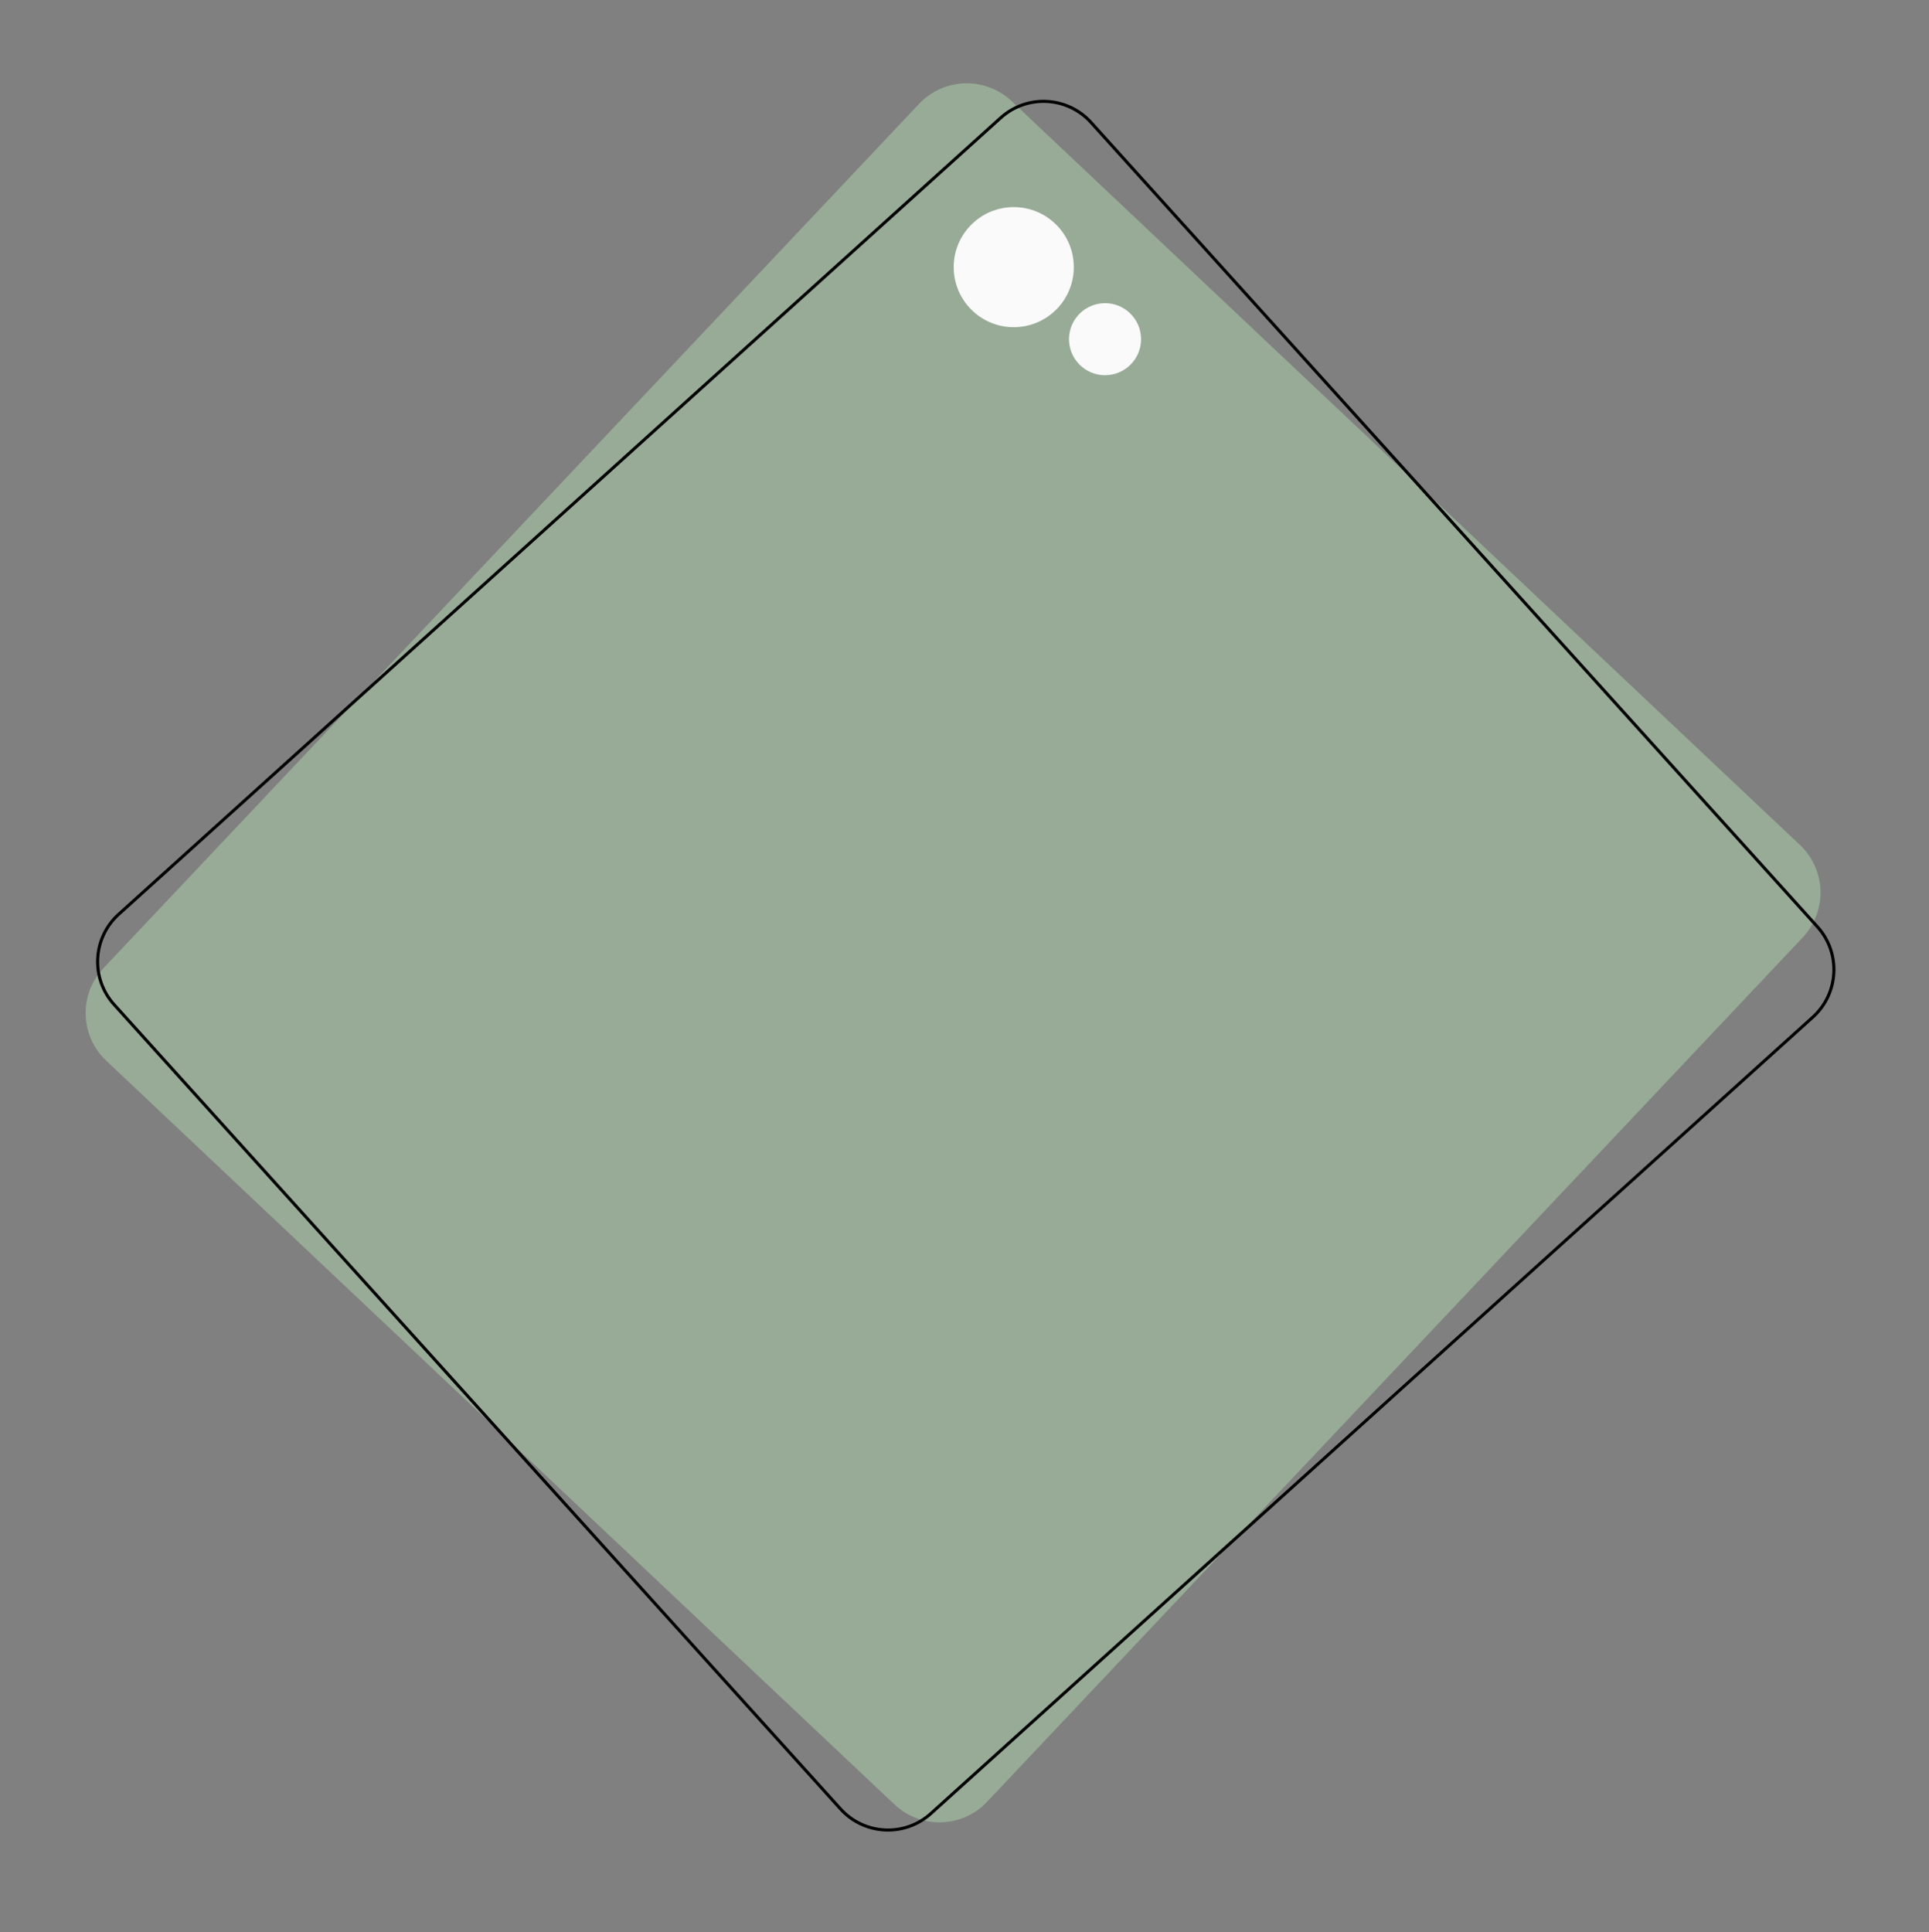 <?xml version="1.0" encoding="UTF-8"?> <svg xmlns="http://www.w3.org/2000/svg" width="630" height="631" viewBox="0 0 630 631" fill="none"><rect x="0" y="0" width="630" height="631" fill="#808080" stroke="none"/> <path d="M300.168 33.91C308.274 25.319 321.81 24.926 330.401 33.032L587.86 275.973C596.451 284.08 596.844 297.616 588.738 306.207L322.373 588.489C314.267 597.08 300.731 597.473 292.14 589.367L34.681 346.426C26.09 338.319 25.697 324.783 33.803 316.192L300.168 33.91Z" fill="#AFD6AC" fill-opacity="0.5"></path> <path d="M356.315 39.986L593.562 302.701C601.294 311.262 600.621 324.47 592.059 332.202L304.014 592.324C295.453 600.055 282.245 599.382 274.513 590.821L37.266 328.106C29.534 319.544 30.207 306.336 38.769 298.605L326.814 38.483C335.375 30.752 348.583 31.424 356.315 39.986Z" stroke="black"></path> <circle cx="331.086" cy="87.25" r="19.612" fill="#FAFAFA"></circle> <circle cx="360.896" cy="110.784" r="11.767" fill="#FAFAFA"></circle> </svg> 